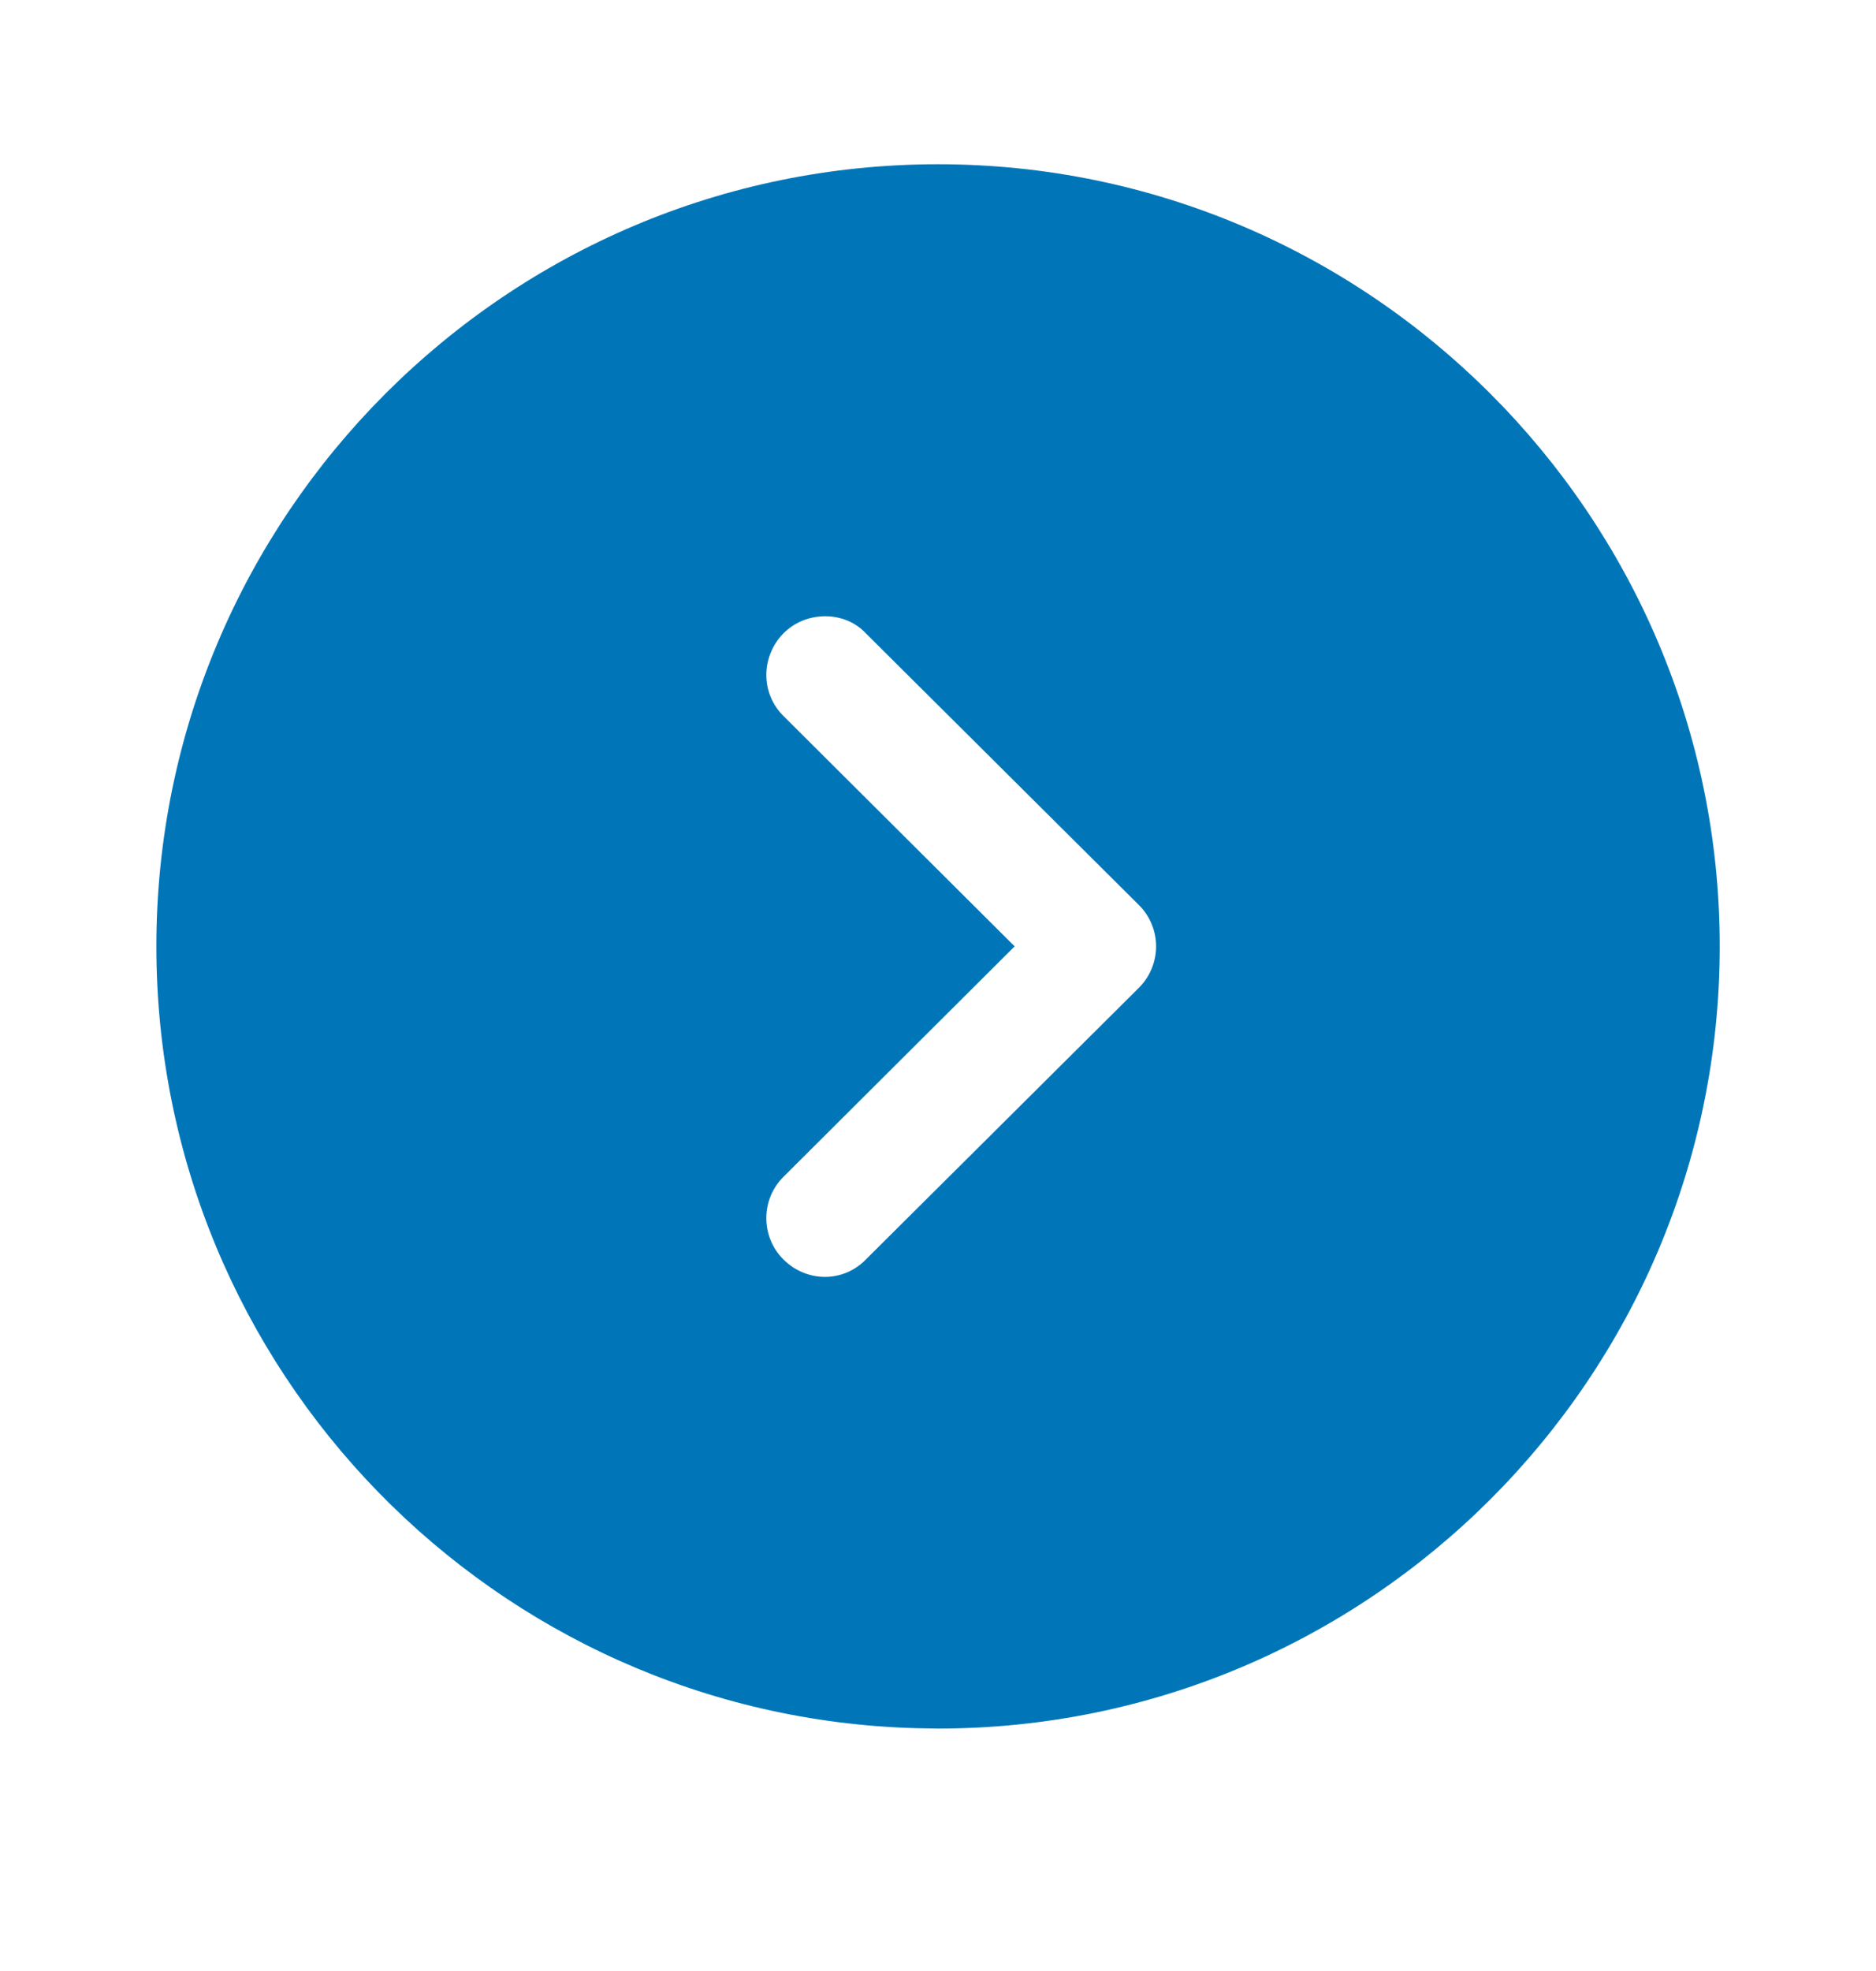 <?xml version="1.0" encoding="UTF-8"?> <svg xmlns="http://www.w3.org/2000/svg" width="20" height="21" viewBox="0 0 20 21" fill="none"><path d="M10 1.75C14.591 1.75 18.334 5.491 18.334 10.083C18.334 14.683 14.591 18.417 10 18.417L9.767 18.413C5.275 18.29 1.667 14.605 1.667 10.083C1.667 5.492 5.4 1.75 10 1.75ZM8.801 6.566C8.634 6.566 8.475 6.625 8.35 6.75C8.109 7 8.108 7.392 8.358 7.634L10.817 10.083L8.358 12.533C8.108 12.775 8.109 13.175 8.35 13.417C8.6 13.667 8.992 13.667 9.233 13.417L12.141 10.525C12.258 10.409 12.325 10.25 12.325 10.083C12.325 9.916 12.258 9.758 12.141 9.642L9.233 6.75C9.117 6.625 8.959 6.567 8.801 6.566Z" fill="#0076B8"></path></svg> 